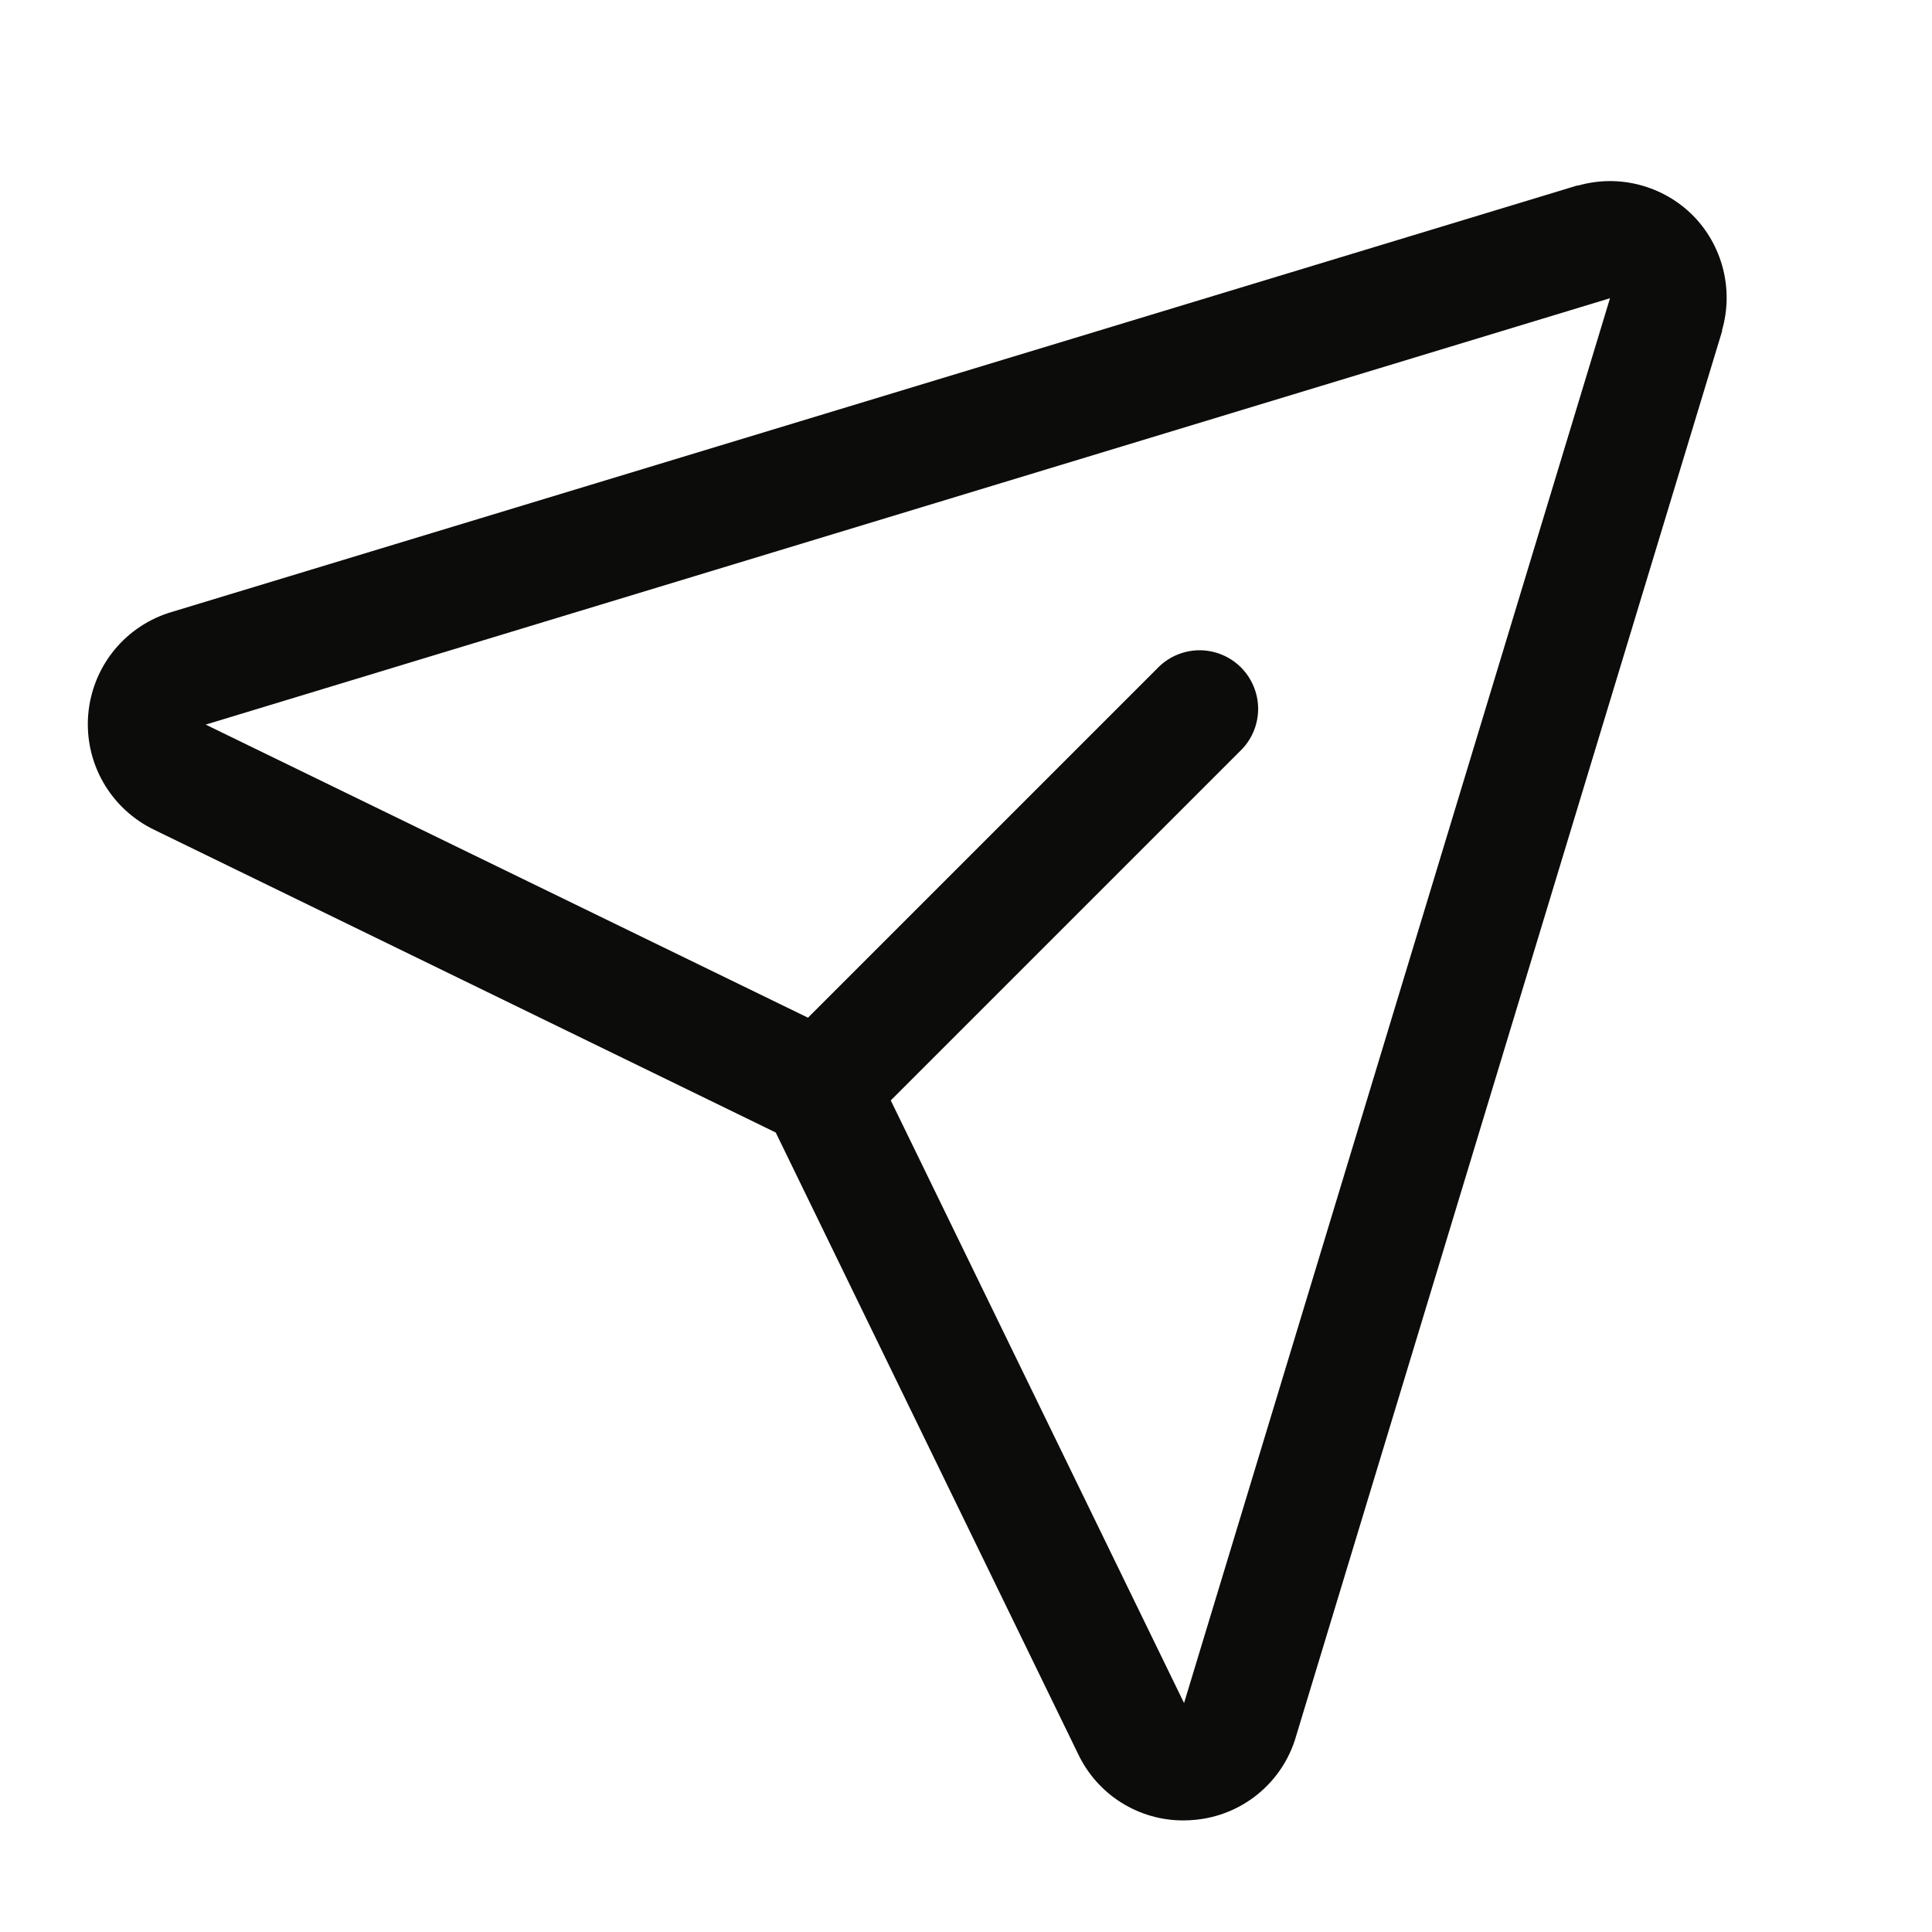 <svg width="33" height="33" viewBox="0 0 33 33" fill="none" xmlns="http://www.w3.org/2000/svg">
<path d="M28.915 3.679C28.663 3.427 28.349 3.248 28.005 3.158C27.661 3.068 27.3 3.072 26.957 3.169H26.939L2.946 10.449C2.557 10.561 2.21 10.789 1.953 11.102C1.696 11.416 1.541 11.8 1.507 12.204C1.473 12.608 1.563 13.013 1.764 13.364C1.966 13.716 2.269 13.998 2.635 14.174L13.25 19.344L18.412 29.953C18.573 30.295 18.828 30.585 19.148 30.787C19.468 30.989 19.839 31.096 20.217 31.094C20.275 31.094 20.332 31.091 20.39 31.086C20.794 31.053 21.177 30.898 21.49 30.641C21.803 30.384 22.03 30.037 22.14 29.648L29.415 5.655C29.415 5.649 29.415 5.642 29.415 5.636C29.513 5.295 29.518 4.934 29.43 4.59C29.342 4.246 29.165 3.931 28.915 3.679ZM20.229 29.075L20.222 29.093V29.084L15.215 18.796L21.215 12.796C21.395 12.607 21.493 12.355 21.49 12.095C21.486 11.834 21.381 11.585 21.197 11.4C21.013 11.216 20.764 11.111 20.503 11.107C20.242 11.104 19.99 11.203 19.801 11.383L13.801 17.383L3.51 12.375H3.501H3.519L27.5 5.094L20.229 29.075Z" fill="#0C0C0B"/>
</svg>
